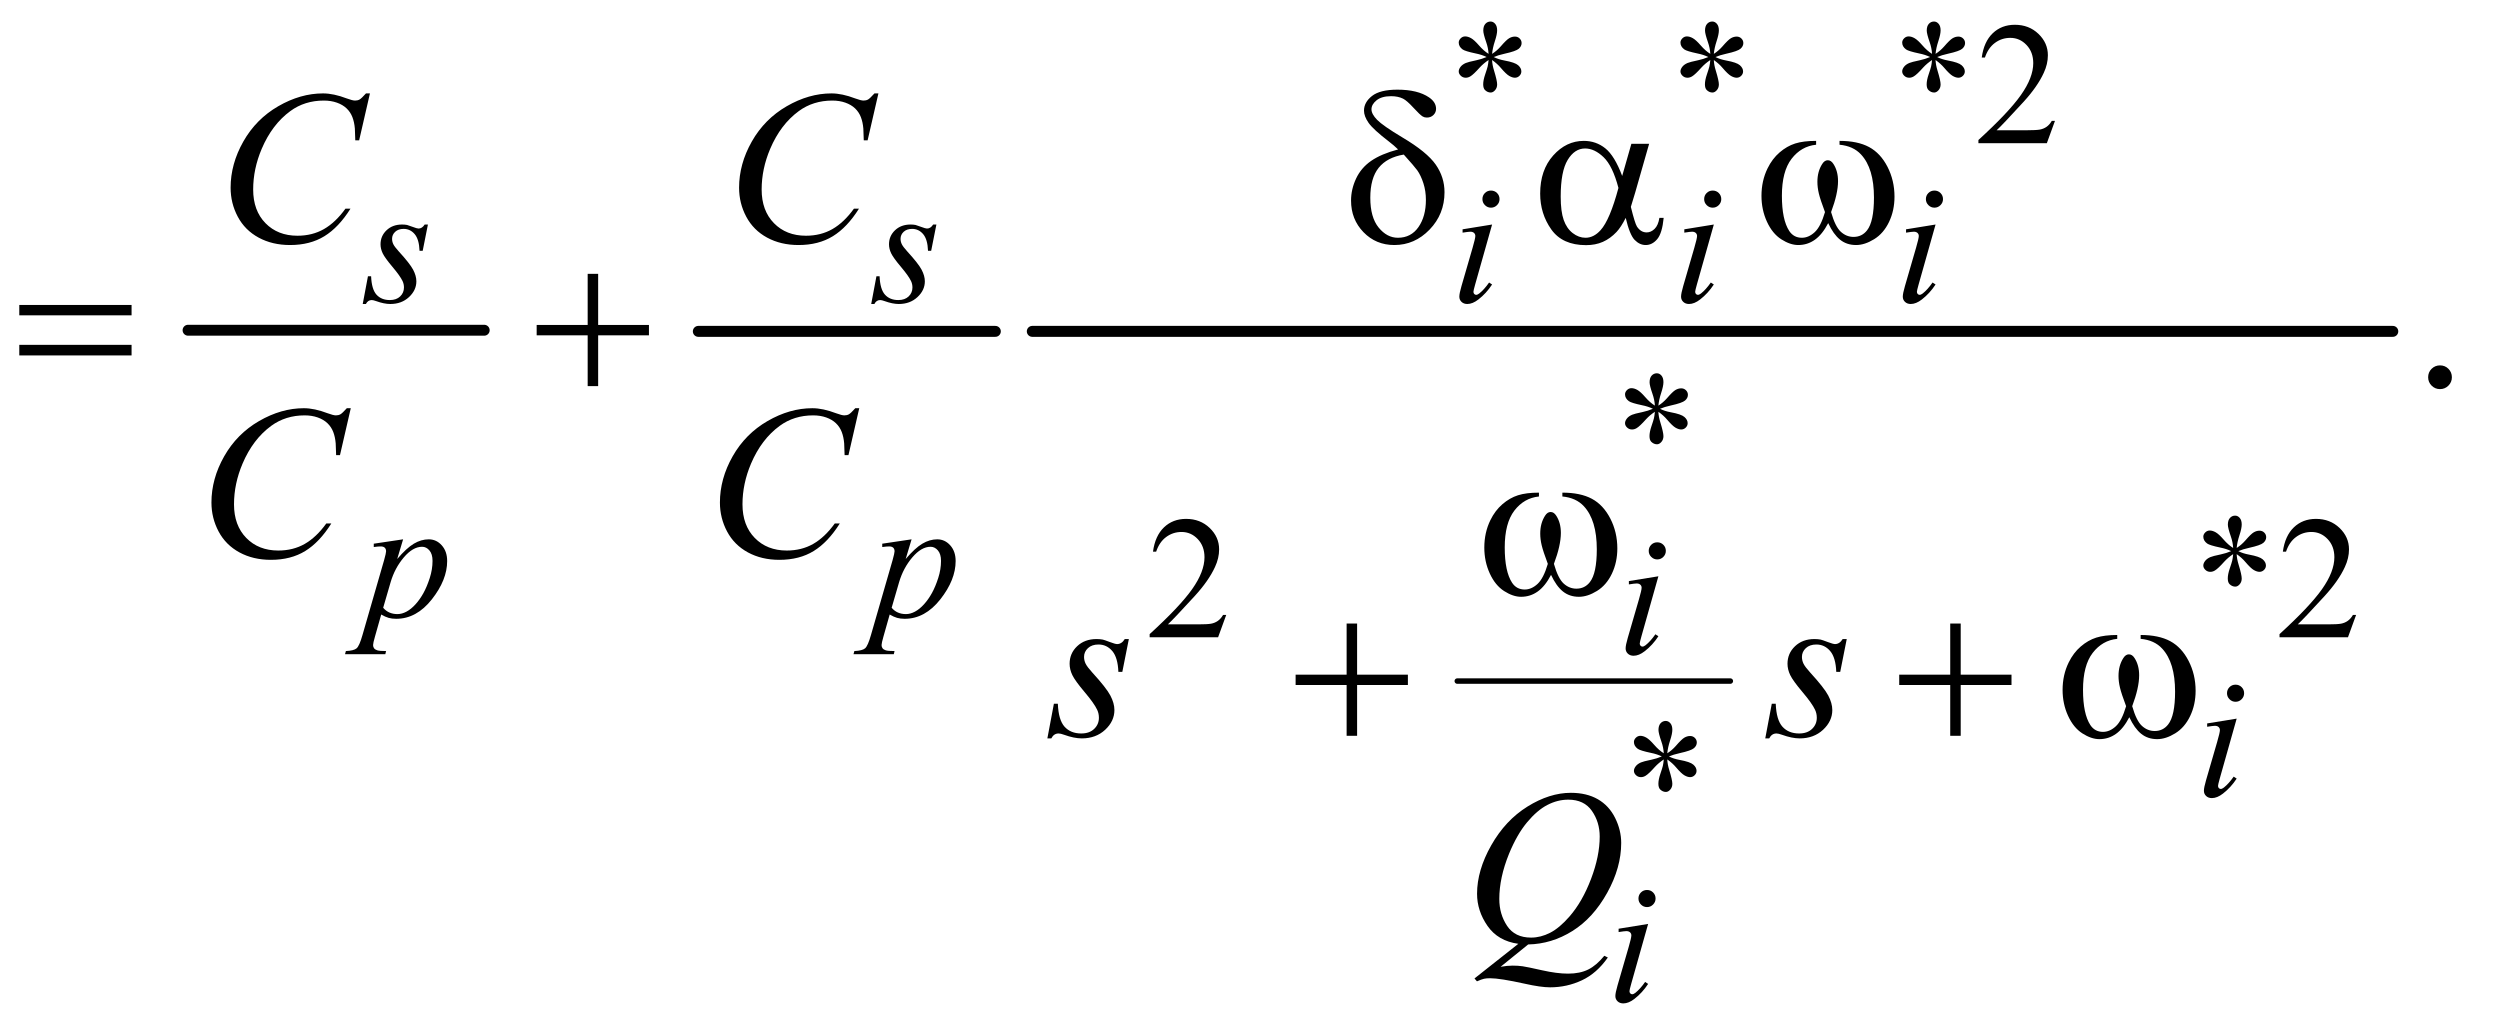 <?xml version="1.0" encoding="UTF-8"?>
<!DOCTYPE svg PUBLIC '-//W3C//DTD SVG 1.0//EN'
          'http://www.w3.org/TR/2001/REC-SVG-20010904/DTD/svg10.dtd'>
<svg stroke-dasharray="none" shape-rendering="auto" xmlns="http://www.w3.org/2000/svg" font-family="'Dialog'" text-rendering="auto" width="179" fill-opacity="1" color-interpolation="auto" color-rendering="auto" preserveAspectRatio="xMidYMid meet" font-size="12px" viewBox="0 0 179 74" fill="black" xmlns:xlink="http://www.w3.org/1999/xlink" stroke="black" image-rendering="auto" stroke-miterlimit="10" stroke-linecap="square" stroke-linejoin="miter" font-style="normal" stroke-width="1" height="74" stroke-dashoffset="0" font-weight="normal" stroke-opacity="1"
><!--Generated by the Batik Graphics2D SVG Generator--><defs id="genericDefs"
  /><g
  ><defs id="defs1"
    ><clipPath clipPathUnits="userSpaceOnUse" id="clipPath1"
      ><path d="M17.93 2.357 L131.188 2.357 L131.188 49.265 L17.93 49.265 L17.93 2.357 Z"
      /></clipPath
      ><clipPath clipPathUnits="userSpaceOnUse" id="clipPath2"
      ><path d="M572.832 75.301 L572.832 1573.949 L4191.292 1573.949 L4191.292 75.301 Z"
      /></clipPath
    ></defs
    ><g stroke-width="16" transform="scale(1.576,1.576) translate(-17.93,-2.357) matrix(0.031,0,0,0.031,0,0)" stroke-linejoin="round" stroke-linecap="round"
    ><line y2="560" fill="none" x1="854" clip-path="url(#clipPath2)" x2="1288" y1="560"
    /></g
    ><g stroke-width="16" transform="matrix(0.049,0,0,0.049,-28.253,-3.714)" stroke-linejoin="round" stroke-linecap="round"
    ><line y2="560" fill="none" x1="1597" clip-path="url(#clipPath2)" x2="2031" y1="560"
    /></g
    ><g stroke-width="8" transform="matrix(0.049,0,0,0.049,-28.253,-3.714)" stroke-linejoin="round" stroke-linecap="round"
    ><line y2="1071" fill="none" x1="2706" clip-path="url(#clipPath2)" x2="3105" y1="1071"
    /></g
    ><g stroke-width="16" transform="matrix(0.049,0,0,0.049,-28.253,-3.714)" stroke-linejoin="round" stroke-linecap="round"
    ><line y2="560" fill="none" x1="2085" clip-path="url(#clipPath2)" x2="4073" y1="560"
    /></g
    ><g transform="matrix(0.049,0,0,0.049,-28.253,-3.714)"
    ><path d="M2751.75 154.5 Q2751.25 145.875 2748.25 137.375 Q2744 125.125 2744 120.5 Q2744 114 2747.062 110.625 Q2750.125 107.25 2754.625 107.25 Q2758.5 107.25 2761.375 110.625 Q2764.25 114 2764.25 120.25 Q2764.25 125.875 2760.938 135.938 Q2757.625 146 2756.875 154.5 Q2763.75 150.125 2769.25 143.875 Q2777.75 134 2781.875 131.625 Q2786 129.25 2790.25 129.25 Q2794.375 129.25 2797.188 132.062 Q2800 134.875 2800 138.75 Q2800 143.375 2795.875 147 Q2791.75 150.625 2775.25 154.25 Q2765.625 156.375 2759.25 159.125 Q2765.75 162.5 2775.125 164.25 Q2790.25 167 2794.938 171.125 Q2799.625 175.25 2799.625 180.125 Q2799.625 183.875 2796.812 186.625 Q2794 189.375 2790.25 189.375 Q2786.5 189.375 2781.938 186.75 Q2777.375 184.125 2769.625 175 Q2764.5 168.875 2756.875 163.5 Q2757.125 170.625 2759.75 179 Q2764.25 193.75 2764.25 199.125 Q2764.25 204.125 2761.25 207.562 Q2758.25 211 2754.875 211 Q2750.25 211 2746.5 207.375 Q2743.875 204.75 2743.875 199 Q2743.875 193 2746.75 184.562 Q2749.625 176.125 2750.375 172.938 Q2751.125 169.75 2751.75 163.5 Q2744.375 168.375 2738.875 174.375 Q2729.75 184.625 2725.125 187.375 Q2721.875 189.375 2718.375 189.375 Q2714.125 189.375 2711.125 186.5 Q2708.125 183.625 2708.125 180.125 Q2708.125 177 2710.688 173.562 Q2713.25 170.125 2718.375 167.875 Q2721.75 166.375 2733.75 163.875 Q2741.5 162.25 2748.875 159.125 Q2742.125 155.75 2732.75 153.875 Q2717.375 150.625 2713.75 148 Q2708.125 143.875 2708.125 138 Q2708.125 134.625 2710.938 131.812 Q2713.75 129 2717.5 129 Q2721.625 129 2726.25 131.625 Q2730.875 134.25 2737.75 142.188 Q2744.625 150.125 2751.75 154.5 ZM3075.75 154.5 Q3075.25 145.875 3072.25 137.375 Q3068 125.125 3068 120.5 Q3068 114 3071.062 110.625 Q3074.125 107.25 3078.625 107.25 Q3082.5 107.25 3085.375 110.625 Q3088.25 114 3088.25 120.25 Q3088.25 125.875 3084.938 135.938 Q3081.625 146 3080.875 154.5 Q3087.75 150.125 3093.25 143.875 Q3101.75 134 3105.875 131.625 Q3110 129.25 3114.25 129.25 Q3118.375 129.25 3121.188 132.062 Q3124 134.875 3124 138.75 Q3124 143.375 3119.875 147 Q3115.75 150.625 3099.25 154.25 Q3089.625 156.375 3083.25 159.125 Q3089.75 162.5 3099.125 164.25 Q3114.25 167 3118.938 171.125 Q3123.625 175.25 3123.625 180.125 Q3123.625 183.875 3120.812 186.625 Q3118 189.375 3114.25 189.375 Q3110.5 189.375 3105.938 186.75 Q3101.375 184.125 3093.625 175 Q3088.5 168.875 3080.875 163.5 Q3081.125 170.625 3083.75 179 Q3088.25 193.75 3088.25 199.125 Q3088.25 204.125 3085.25 207.562 Q3082.25 211 3078.875 211 Q3074.25 211 3070.5 207.375 Q3067.875 204.75 3067.875 199 Q3067.875 193 3070.75 184.562 Q3073.625 176.125 3074.375 172.938 Q3075.125 169.75 3075.75 163.5 Q3068.375 168.375 3062.875 174.375 Q3053.75 184.625 3049.125 187.375 Q3045.875 189.375 3042.375 189.375 Q3038.125 189.375 3035.125 186.5 Q3032.125 183.625 3032.125 180.125 Q3032.125 177 3034.688 173.562 Q3037.25 170.125 3042.375 167.875 Q3045.75 166.375 3057.75 163.875 Q3065.5 162.25 3072.875 159.125 Q3066.125 155.75 3056.75 153.875 Q3041.375 150.625 3037.75 148 Q3032.125 143.875 3032.125 138 Q3032.125 134.625 3034.938 131.812 Q3037.75 129 3041.5 129 Q3045.625 129 3050.25 131.625 Q3054.875 134.25 3061.75 142.188 Q3068.625 150.125 3075.75 154.5 ZM3399.75 154.5 Q3399.25 145.875 3396.25 137.375 Q3392 125.125 3392 120.5 Q3392 114 3395.062 110.625 Q3398.125 107.25 3402.625 107.25 Q3406.5 107.25 3409.375 110.625 Q3412.25 114 3412.25 120.25 Q3412.25 125.875 3408.938 135.938 Q3405.625 146 3404.875 154.5 Q3411.75 150.125 3417.25 143.875 Q3425.75 134 3429.875 131.625 Q3434 129.25 3438.25 129.25 Q3442.375 129.25 3445.188 132.062 Q3448 134.875 3448 138.75 Q3448 143.375 3443.875 147 Q3439.75 150.625 3423.25 154.25 Q3413.625 156.375 3407.25 159.125 Q3413.75 162.5 3423.125 164.25 Q3438.25 167 3442.938 171.125 Q3447.625 175.25 3447.625 180.125 Q3447.625 183.875 3444.812 186.625 Q3442 189.375 3438.25 189.375 Q3434.5 189.375 3429.938 186.75 Q3425.375 184.125 3417.625 175 Q3412.5 168.875 3404.875 163.5 Q3405.125 170.625 3407.75 179 Q3412.25 193.75 3412.25 199.125 Q3412.25 204.125 3409.25 207.562 Q3406.25 211 3402.875 211 Q3398.25 211 3394.5 207.375 Q3391.875 204.75 3391.875 199 Q3391.875 193 3394.75 184.562 Q3397.625 176.125 3398.375 172.938 Q3399.125 169.75 3399.75 163.5 Q3392.375 168.375 3386.875 174.375 Q3377.75 184.625 3373.125 187.375 Q3369.875 189.375 3366.375 189.375 Q3362.125 189.375 3359.125 186.5 Q3356.125 183.625 3356.125 180.125 Q3356.125 177 3358.688 173.562 Q3361.25 170.125 3366.375 167.875 Q3369.75 166.375 3381.75 163.875 Q3389.5 162.25 3396.875 159.125 Q3390.125 155.75 3380.75 153.875 Q3365.375 150.625 3361.75 148 Q3356.125 143.875 3356.125 138 Q3356.125 134.625 3358.938 131.812 Q3361.75 129 3365.5 129 Q3369.625 129 3374.25 131.625 Q3378.875 134.25 3385.75 142.188 Q3392.625 150.125 3399.75 154.5 ZM3579.375 252.375 L3567.5 285 L3467.5 285 L3467.5 280.375 Q3511.625 240.125 3529.625 214.625 Q3547.625 189.125 3547.625 168 Q3547.625 151.875 3537.75 141.5 Q3527.875 131.125 3514.125 131.125 Q3501.625 131.125 3491.688 138.438 Q3481.75 145.75 3477 159.875 L3472.375 159.875 Q3475.5 136.75 3488.438 124.375 Q3501.375 112 3520.75 112 Q3541.375 112 3555.188 125.25 Q3569 138.5 3569 156.5 Q3569 169.375 3563 182.25 Q3553.75 202.5 3533 225.125 Q3501.875 259.125 3494.125 266.125 L3538.375 266.125 Q3551.875 266.125 3557.312 265.125 Q3562.75 264.125 3567.125 261.062 Q3571.5 258 3574.75 252.375 L3579.375 252.375 Z" stroke="none" clip-path="url(#clipPath2)"
    /></g
    ><g transform="matrix(0.049,0,0,0.049,-28.253,-3.714)"
    ><path d="M2994.75 668.5 Q2994.25 659.875 2991.25 651.375 Q2987 639.125 2987 634.5 Q2987 628 2990.062 624.625 Q2993.125 621.25 2997.625 621.25 Q3001.5 621.25 3004.375 624.625 Q3007.25 628 3007.25 634.25 Q3007.25 639.875 3003.938 649.938 Q3000.625 660 2999.875 668.5 Q3006.75 664.125 3012.25 657.875 Q3020.75 648 3024.875 645.625 Q3029 643.25 3033.25 643.25 Q3037.375 643.25 3040.188 646.062 Q3043 648.875 3043 652.75 Q3043 657.375 3038.875 661 Q3034.75 664.625 3018.25 668.25 Q3008.625 670.375 3002.25 673.125 Q3008.75 676.5 3018.125 678.25 Q3033.25 681 3037.938 685.125 Q3042.625 689.25 3042.625 694.125 Q3042.625 697.875 3039.812 700.625 Q3037 703.375 3033.25 703.375 Q3029.5 703.375 3024.938 700.75 Q3020.375 698.125 3012.625 689 Q3007.5 682.875 2999.875 677.5 Q3000.125 684.625 3002.75 693 Q3007.25 707.75 3007.25 713.125 Q3007.25 718.125 3004.25 721.562 Q3001.25 725 2997.875 725 Q2993.25 725 2989.5 721.375 Q2986.875 718.75 2986.875 713 Q2986.875 707 2989.75 698.562 Q2992.625 690.125 2993.375 686.938 Q2994.125 683.75 2994.75 677.5 Q2987.375 682.375 2981.875 688.375 Q2972.75 698.625 2968.125 701.375 Q2964.875 703.375 2961.375 703.375 Q2957.125 703.375 2954.125 700.5 Q2951.125 697.625 2951.125 694.125 Q2951.125 691 2953.688 687.562 Q2956.25 684.125 2961.375 681.875 Q2964.75 680.375 2976.75 677.875 Q2984.5 676.25 2991.875 673.125 Q2985.125 669.75 2975.75 667.875 Q2960.375 664.625 2956.75 662 Q2951.125 657.875 2951.125 652 Q2951.125 648.625 2953.938 645.812 Q2956.75 643 2960.5 643 Q2964.625 643 2969.25 645.625 Q2973.875 648.25 2980.75 656.188 Q2987.625 664.125 2994.75 668.5 Z" stroke="none" clip-path="url(#clipPath2)"
    /></g
    ><g transform="matrix(0.049,0,0,0.049,-28.253,-3.714)"
    ><path d="M2368.375 974.375 L2356.5 1007 L2256.5 1007 L2256.5 1002.375 Q2300.625 962.125 2318.625 936.625 Q2336.625 911.125 2336.625 890 Q2336.625 873.875 2326.75 863.5 Q2316.875 853.125 2303.125 853.125 Q2290.625 853.125 2280.688 860.438 Q2270.75 867.75 2266 881.875 L2261.375 881.875 Q2264.5 858.75 2277.438 846.375 Q2290.375 834 2309.75 834 Q2330.375 834 2344.188 847.25 Q2358 860.5 2358 878.5 Q2358 891.375 2352 904.25 Q2342.75 924.5 2322 947.125 Q2290.875 981.125 2283.125 988.125 L2327.375 988.125 Q2340.875 988.125 2346.312 987.125 Q2351.75 986.125 2356.125 983.062 Q2360.5 980 2363.75 974.375 L2368.375 974.375 ZM3839.75 876.5 Q3839.25 867.875 3836.25 859.375 Q3832 847.125 3832 842.5 Q3832 836 3835.062 832.625 Q3838.125 829.25 3842.625 829.25 Q3846.5 829.25 3849.375 832.625 Q3852.25 836 3852.25 842.25 Q3852.25 847.875 3848.938 857.938 Q3845.625 868 3844.875 876.5 Q3851.75 872.125 3857.25 865.875 Q3865.75 856 3869.875 853.625 Q3874 851.25 3878.25 851.25 Q3882.375 851.25 3885.188 854.062 Q3888 856.875 3888 860.75 Q3888 865.375 3883.875 869 Q3879.75 872.625 3863.25 876.25 Q3853.625 878.375 3847.25 881.125 Q3853.75 884.5 3863.125 886.25 Q3878.25 889 3882.938 893.125 Q3887.625 897.25 3887.625 902.125 Q3887.625 905.875 3884.812 908.625 Q3882 911.375 3878.25 911.375 Q3874.5 911.375 3869.938 908.75 Q3865.375 906.125 3857.625 897 Q3852.5 890.875 3844.875 885.5 Q3845.125 892.625 3847.75 901 Q3852.25 915.75 3852.25 921.125 Q3852.25 926.125 3849.25 929.562 Q3846.25 933 3842.875 933 Q3838.25 933 3834.5 929.375 Q3831.875 926.75 3831.875 921 Q3831.875 915 3834.75 906.562 Q3837.625 898.125 3838.375 894.938 Q3839.125 891.75 3839.75 885.5 Q3832.375 890.375 3826.875 896.375 Q3817.75 906.625 3813.125 909.375 Q3809.875 911.375 3806.375 911.375 Q3802.125 911.375 3799.125 908.5 Q3796.125 905.625 3796.125 902.125 Q3796.125 899 3798.688 895.562 Q3801.25 892.125 3806.375 889.875 Q3809.75 888.375 3821.75 885.875 Q3829.5 884.25 3836.875 881.125 Q3830.125 877.75 3820.75 875.875 Q3805.375 872.625 3801.75 870 Q3796.125 865.875 3796.125 860 Q3796.125 856.625 3798.938 853.812 Q3801.75 851 3805.5 851 Q3809.625 851 3814.25 853.625 Q3818.875 856.25 3825.75 864.188 Q3832.625 872.125 3839.75 876.5 ZM4019.375 974.375 L4007.5 1007 L3907.5 1007 L3907.5 1002.375 Q3951.625 962.125 3969.625 936.625 Q3987.625 911.125 3987.625 890 Q3987.625 873.875 3977.75 863.5 Q3967.875 853.125 3954.125 853.125 Q3941.625 853.125 3931.688 860.438 Q3921.75 867.75 3917 881.875 L3912.375 881.875 Q3915.5 858.75 3928.438 846.375 Q3941.375 834 3960.75 834 Q3981.375 834 3995.188 847.25 Q4009 860.5 4009 878.5 Q4009 891.375 4003 904.25 Q3993.75 924.5 3973 947.125 Q3941.875 981.125 3934.125 988.125 L3978.375 988.125 Q3991.875 988.125 3997.312 987.125 Q4002.75 986.125 4007.125 983.062 Q4011.5 980 4014.75 974.375 L4019.375 974.375 Z" stroke="none" clip-path="url(#clipPath2)"
    /></g
    ><g transform="matrix(0.049,0,0,0.049,-28.253,-3.714)"
    ><path d="M3007.75 1176.5 Q3007.25 1167.875 3004.25 1159.375 Q3000 1147.125 3000 1142.5 Q3000 1136 3003.062 1132.625 Q3006.125 1129.25 3010.625 1129.25 Q3014.5 1129.25 3017.375 1132.625 Q3020.25 1136 3020.25 1142.25 Q3020.25 1147.875 3016.938 1157.938 Q3013.625 1168 3012.875 1176.5 Q3019.75 1172.125 3025.25 1165.875 Q3033.75 1156 3037.875 1153.625 Q3042 1151.25 3046.25 1151.25 Q3050.375 1151.25 3053.188 1154.062 Q3056 1156.875 3056 1160.75 Q3056 1165.375 3051.875 1169 Q3047.75 1172.625 3031.25 1176.25 Q3021.625 1178.375 3015.25 1181.125 Q3021.75 1184.5 3031.125 1186.25 Q3046.25 1189 3050.938 1193.125 Q3055.625 1197.25 3055.625 1202.125 Q3055.625 1205.875 3052.812 1208.625 Q3050 1211.375 3046.25 1211.375 Q3042.5 1211.375 3037.938 1208.75 Q3033.375 1206.125 3025.625 1197 Q3020.5 1190.875 3012.875 1185.5 Q3013.125 1192.625 3015.75 1201 Q3020.25 1215.75 3020.25 1221.125 Q3020.25 1226.125 3017.25 1229.562 Q3014.25 1233 3010.875 1233 Q3006.25 1233 3002.5 1229.375 Q2999.875 1226.75 2999.875 1221 Q2999.875 1215 3002.75 1206.562 Q3005.625 1198.125 3006.375 1194.938 Q3007.125 1191.75 3007.75 1185.5 Q3000.375 1190.375 2994.875 1196.375 Q2985.75 1206.625 2981.125 1209.375 Q2977.875 1211.375 2974.375 1211.375 Q2970.125 1211.375 2967.125 1208.5 Q2964.125 1205.625 2964.125 1202.125 Q2964.125 1199 2966.688 1195.562 Q2969.25 1192.125 2974.375 1189.875 Q2977.75 1188.375 2989.75 1185.875 Q2997.5 1184.25 3004.875 1181.125 Q2998.125 1177.75 2988.75 1175.875 Q2973.375 1172.625 2969.75 1170 Q2964.125 1165.875 2964.125 1160 Q2964.125 1156.625 2966.938 1153.812 Q2969.75 1151 2973.5 1151 Q2977.625 1151 2982.25 1153.625 Q2986.875 1156.25 2993.75 1164.188 Q3000.625 1172.125 3007.75 1176.5 Z" stroke="none" clip-path="url(#clipPath2)"
    /></g
    ><g transform="matrix(0.049,0,0,0.049,-28.253,-3.714)"
    ><path d="M4142 609.688 Q4149.344 609.688 4154.344 614.766 Q4159.344 619.844 4159.344 627.031 Q4159.344 634.219 4154.266 639.297 Q4149.188 644.375 4142 644.375 Q4134.812 644.375 4129.734 639.297 Q4124.656 634.219 4124.656 627.031 Q4124.656 619.688 4129.734 614.688 Q4134.812 609.688 4142 609.688 Z" stroke="none" clip-path="url(#clipPath2)"
    /></g
    ><g transform="matrix(0.049,0,0,0.049,-28.253,-3.714)"
    ><path d="M1201.875 403.875 L1194.25 442.25 L1189.625 442.25 Q1189 425.5 1182.5 417.875 Q1176 410.25 1166.375 410.25 Q1158.625 410.25 1154.062 414.5 Q1149.5 418.75 1149.5 424.75 Q1149.5 428.875 1151.312 432.625 Q1153.125 436.375 1159.25 443.125 Q1175.5 460.875 1180.25 469.875 Q1185 478.875 1185 486.875 Q1185 499.875 1174.188 509.938 Q1163.375 520 1146.875 520 Q1137.875 520 1126.125 515.75 Q1122 514.25 1119.75 514.25 Q1114.125 514.25 1111.25 520 L1106.625 520 L1114.25 479.5 L1118.875 479.5 Q1119.625 498.5 1126.75 506.375 Q1133.875 514.25 1146.25 514.25 Q1155.75 514.25 1161.312 508.938 Q1166.875 503.625 1166.875 495.875 Q1166.875 490.875 1164.875 486.625 Q1161.375 479.125 1150.188 465.875 Q1139 452.625 1135.812 446 Q1132.625 439.375 1132.625 432.75 Q1132.625 420.625 1141.438 412.25 Q1150.25 403.875 1164.125 403.875 Q1168.125 403.875 1171.375 404.5 Q1173.125 404.875 1179.562 407.312 Q1186 409.75 1188.125 409.75 Q1193.5 409.75 1197.125 403.875 L1201.875 403.875 ZM1944.875 403.875 L1937.25 442.25 L1932.625 442.25 Q1932 425.5 1925.5 417.875 Q1919 410.25 1909.375 410.25 Q1901.625 410.25 1897.062 414.5 Q1892.5 418.75 1892.5 424.75 Q1892.5 428.875 1894.312 432.625 Q1896.125 436.375 1902.25 443.125 Q1918.5 460.875 1923.25 469.875 Q1928 478.875 1928 486.875 Q1928 499.875 1917.188 509.938 Q1906.375 520 1889.875 520 Q1880.875 520 1869.125 515.75 Q1865 514.25 1862.75 514.25 Q1857.125 514.25 1854.25 520 L1849.625 520 L1857.25 479.5 L1861.875 479.5 Q1862.625 498.5 1869.75 506.375 Q1876.875 514.25 1889.25 514.25 Q1898.75 514.25 1904.312 508.938 Q1909.875 503.625 1909.875 495.875 Q1909.875 490.875 1907.875 486.625 Q1904.375 479.125 1893.188 465.875 Q1882 452.625 1878.812 446 Q1875.625 439.375 1875.625 432.75 Q1875.625 420.625 1884.438 412.25 Q1893.25 403.875 1907.125 403.875 Q1911.125 403.875 1914.375 404.5 Q1916.125 404.875 1922.562 407.312 Q1929 409.75 1931.125 409.75 Q1936.5 409.75 1940.125 403.875 L1944.875 403.875 ZM2755.25 354.25 Q2760.5 354.25 2764.125 357.875 Q2767.75 361.5 2767.75 366.75 Q2767.75 371.875 2764.062 375.562 Q2760.375 379.25 2755.25 379.25 Q2750.125 379.25 2746.438 375.562 Q2742.75 371.875 2742.75 366.75 Q2742.75 361.5 2746.375 357.875 Q2750 354.25 2755.25 354.25 ZM2756.875 403.875 L2732.125 491.5 Q2729.625 500.375 2729.625 502.125 Q2729.625 504.125 2730.812 505.375 Q2732 506.625 2733.625 506.625 Q2735.5 506.625 2738.125 504.625 Q2745.25 499 2752.5 488.625 L2756.875 491.5 Q2748.375 504.5 2736.875 513.375 Q2728.375 520 2720.625 520 Q2715.5 520 2712.25 516.938 Q2709 513.875 2709 509.25 Q2709 504.625 2712.125 493.875 L2728.375 437.875 Q2732.375 424.125 2732.375 420.625 Q2732.375 417.875 2730.438 416.125 Q2728.5 414.375 2725.125 414.375 Q2722.375 414.375 2713.75 415.75 L2713.75 410.875 L2756.875 403.875 ZM3079.25 354.25 Q3084.5 354.25 3088.125 357.875 Q3091.75 361.5 3091.75 366.75 Q3091.75 371.875 3088.062 375.562 Q3084.375 379.25 3079.25 379.25 Q3074.125 379.25 3070.438 375.562 Q3066.75 371.875 3066.75 366.75 Q3066.75 361.5 3070.375 357.875 Q3074 354.25 3079.25 354.25 ZM3080.875 403.875 L3056.125 491.5 Q3053.625 500.375 3053.625 502.125 Q3053.625 504.125 3054.812 505.375 Q3056 506.625 3057.625 506.625 Q3059.5 506.625 3062.125 504.625 Q3069.25 499 3076.5 488.625 L3080.875 491.5 Q3072.375 504.5 3060.875 513.375 Q3052.375 520 3044.625 520 Q3039.5 520 3036.25 516.938 Q3033 513.875 3033 509.25 Q3033 504.625 3036.125 493.875 L3052.375 437.875 Q3056.375 424.125 3056.375 420.625 Q3056.375 417.875 3054.438 416.125 Q3052.5 414.375 3049.125 414.375 Q3046.375 414.375 3037.75 415.75 L3037.75 410.875 L3080.875 403.875 ZM3403.25 354.25 Q3408.5 354.25 3412.125 357.875 Q3415.75 361.5 3415.75 366.75 Q3415.75 371.875 3412.062 375.562 Q3408.375 379.25 3403.25 379.25 Q3398.125 379.25 3394.438 375.562 Q3390.75 371.875 3390.75 366.75 Q3390.75 361.5 3394.375 357.875 Q3398 354.25 3403.25 354.25 ZM3404.875 403.875 L3380.125 491.5 Q3377.625 500.375 3377.625 502.125 Q3377.625 504.125 3378.812 505.375 Q3380 506.625 3381.625 506.625 Q3383.5 506.625 3386.125 504.625 Q3393.25 499 3400.5 488.625 L3404.875 491.5 Q3396.375 504.5 3384.875 513.375 Q3376.375 520 3368.625 520 Q3363.5 520 3360.25 516.938 Q3357 513.875 3357 509.25 Q3357 504.625 3360.125 493.875 L3376.375 437.875 Q3380.375 424.125 3380.375 420.625 Q3380.375 417.875 3378.438 416.125 Q3376.5 414.375 3373.125 414.375 Q3370.375 414.375 3361.75 415.75 L3361.75 410.875 L3404.875 403.875 Z" stroke="none" clip-path="url(#clipPath2)"
    /></g
    ><g transform="matrix(0.049,0,0,0.049,-28.253,-3.714)"
    ><path d="M1165.625 863.875 L1157 892.625 Q1170.625 876.625 1181.312 870.25 Q1192 863.875 1203.125 863.875 Q1214.25 863.875 1222.125 872.688 Q1230 881.5 1230 895.625 Q1230 923.125 1207.625 951.562 Q1185.25 980 1155.5 980 Q1149.25 980 1144.438 978.625 Q1139.625 977.25 1133.625 973.75 L1124.5 1006 Q1121.75 1015.5 1121.75 1018.375 Q1121.75 1021.125 1123.188 1023.062 Q1124.625 1025 1127.875 1026.062 Q1131.125 1027.125 1140.75 1027.125 L1139.625 1031.75 L1080.75 1031.75 L1082 1027.125 Q1093.625 1026.625 1097.688 1023.125 Q1101.75 1019.625 1106.25 1003.75 L1137.875 894.25 Q1140.75 883.875 1140.75 881.375 Q1140.75 878 1138.812 876.125 Q1136.875 874.25 1132.875 874.25 Q1129.25 874.25 1122.75 875.125 L1122.75 870.25 L1165.625 863.875 ZM1136.5 963.875 Q1144.25 973.125 1157.375 973.125 Q1163.875 973.125 1170.625 969.5 Q1177.375 965.875 1183.812 958.75 Q1190.25 951.625 1195.375 942.312 Q1200.5 933 1204.562 920.375 Q1208.625 907.75 1208.625 895.375 Q1208.625 885.375 1204.062 880.062 Q1199.5 874.75 1193.375 874.75 Q1179.875 874.75 1166.688 890.25 Q1153.5 905.75 1147.375 926.5 L1136.5 963.875 ZM1908.625 863.875 L1900 892.625 Q1913.625 876.625 1924.312 870.25 Q1935 863.875 1946.125 863.875 Q1957.25 863.875 1965.125 872.688 Q1973 881.5 1973 895.625 Q1973 923.125 1950.625 951.562 Q1928.25 980 1898.5 980 Q1892.25 980 1887.438 978.625 Q1882.625 977.25 1876.625 973.75 L1867.5 1006 Q1864.75 1015.5 1864.75 1018.375 Q1864.75 1021.125 1866.188 1023.062 Q1867.625 1025 1870.875 1026.062 Q1874.125 1027.125 1883.75 1027.125 L1882.625 1031.75 L1823.75 1031.75 L1825 1027.125 Q1836.625 1026.625 1840.688 1023.125 Q1844.75 1019.625 1849.25 1003.75 L1880.875 894.25 Q1883.75 883.875 1883.75 881.375 Q1883.75 878 1881.812 876.125 Q1879.875 874.25 1875.875 874.25 Q1872.25 874.25 1865.75 875.125 L1865.75 870.25 L1908.625 863.875 ZM1879.5 963.875 Q1887.25 973.125 1900.375 973.125 Q1906.875 973.125 1913.625 969.5 Q1920.375 965.875 1926.812 958.75 Q1933.25 951.625 1938.375 942.312 Q1943.5 933 1947.562 920.375 Q1951.625 907.75 1951.625 895.375 Q1951.625 885.375 1947.062 880.062 Q1942.5 874.75 1936.375 874.75 Q1922.875 874.75 1909.688 890.25 Q1896.5 905.75 1890.375 926.5 L1879.5 963.875 Z" stroke="none" clip-path="url(#clipPath2)"
    /></g
    ><g transform="matrix(0.049,0,0,0.049,-28.253,-3.714)"
    ><path d="M2998.25 868.25 Q3003.5 868.25 3007.125 871.875 Q3010.75 875.5 3010.75 880.75 Q3010.75 885.875 3007.062 889.562 Q3003.375 893.25 2998.25 893.25 Q2993.125 893.25 2989.438 889.562 Q2985.75 885.875 2985.75 880.75 Q2985.75 875.5 2989.375 871.875 Q2993 868.25 2998.25 868.25 ZM2999.875 917.875 L2975.125 1005.5 Q2972.625 1014.375 2972.625 1016.125 Q2972.625 1018.125 2973.812 1019.375 Q2975 1020.625 2976.625 1020.625 Q2978.5 1020.625 2981.125 1018.625 Q2988.25 1013 2995.5 1002.625 L2999.875 1005.5 Q2991.375 1018.5 2979.875 1027.375 Q2971.375 1034 2963.625 1034 Q2958.5 1034 2955.25 1030.938 Q2952 1027.875 2952 1023.25 Q2952 1018.625 2955.125 1007.875 L2971.375 951.875 Q2975.375 938.125 2975.375 934.625 Q2975.375 931.875 2973.438 930.125 Q2971.5 928.375 2968.125 928.375 Q2965.375 928.375 2956.75 929.75 L2956.75 924.875 L2999.875 917.875 Z" stroke="none" clip-path="url(#clipPath2)"
    /></g
    ><g transform="matrix(0.049,0,0,0.049,-28.253,-3.714)"
    ><path d="M3843.25 1076.25 Q3848.5 1076.25 3852.125 1079.875 Q3855.75 1083.5 3855.75 1088.75 Q3855.75 1093.875 3852.062 1097.562 Q3848.375 1101.25 3843.25 1101.25 Q3838.125 1101.25 3834.438 1097.562 Q3830.75 1093.875 3830.75 1088.75 Q3830.75 1083.5 3834.375 1079.875 Q3838 1076.25 3843.25 1076.25 ZM3844.875 1125.875 L3820.125 1213.5 Q3817.625 1222.375 3817.625 1224.125 Q3817.625 1226.125 3818.812 1227.375 Q3820 1228.625 3821.625 1228.625 Q3823.5 1228.625 3826.125 1226.625 Q3833.25 1221 3840.5 1210.625 L3844.875 1213.5 Q3836.375 1226.5 3824.875 1235.375 Q3816.375 1242 3808.625 1242 Q3803.5 1242 3800.25 1238.938 Q3797 1235.875 3797 1231.25 Q3797 1226.625 3800.125 1215.875 L3816.375 1159.875 Q3820.375 1146.125 3820.375 1142.625 Q3820.375 1139.875 3818.438 1138.125 Q3816.5 1136.375 3813.125 1136.375 Q3810.375 1136.375 3801.75 1137.75 L3801.75 1132.875 L3844.875 1125.875 Z" stroke="none" clip-path="url(#clipPath2)"
    /></g
    ><g transform="matrix(0.049,0,0,0.049,-28.253,-3.714)"
    ><path d="M2983.25 1376.25 Q2988.5 1376.25 2992.125 1379.875 Q2995.75 1383.5 2995.75 1388.75 Q2995.75 1393.875 2992.062 1397.562 Q2988.375 1401.25 2983.25 1401.25 Q2978.125 1401.25 2974.438 1397.562 Q2970.75 1393.875 2970.75 1388.75 Q2970.75 1383.5 2974.375 1379.875 Q2978 1376.25 2983.25 1376.25 ZM2984.875 1425.875 L2960.125 1513.5 Q2957.625 1522.375 2957.625 1524.125 Q2957.625 1526.125 2958.812 1527.375 Q2960 1528.625 2961.625 1528.625 Q2963.5 1528.625 2966.125 1526.625 Q2973.25 1521 2980.5 1510.625 L2984.875 1513.5 Q2976.375 1526.5 2964.875 1535.375 Q2956.375 1542 2948.625 1542 Q2943.5 1542 2940.25 1538.938 Q2937 1535.875 2937 1531.25 Q2937 1526.625 2940.125 1515.875 L2956.375 1459.875 Q2960.375 1446.125 2960.375 1442.625 Q2960.375 1439.875 2958.438 1438.125 Q2956.5 1436.375 2953.125 1436.375 Q2950.375 1436.375 2941.75 1437.75 L2941.75 1432.875 L2984.875 1425.875 Z" stroke="none" clip-path="url(#clipPath2)"
    /></g
    ><g transform="matrix(0.049,0,0,0.049,-28.253,-3.714)"
    ><path d="M1117.156 212.281 L1101.375 280.875 L1095.75 280.875 L1095.125 263.688 Q1094.344 254.312 1091.531 246.969 Q1088.719 239.625 1083.094 234.234 Q1077.469 228.844 1068.875 225.797 Q1060.281 222.75 1049.812 222.75 Q1021.844 222.75 1000.906 238.062 Q974.188 257.594 959.031 293.219 Q946.531 322.594 946.531 352.75 Q946.531 383.531 964.5 401.891 Q982.469 420.25 1011.219 420.25 Q1032.938 420.25 1049.891 410.562 Q1066.844 400.875 1081.375 380.719 L1088.719 380.719 Q1071.531 408.062 1050.594 420.953 Q1029.656 433.844 1000.438 433.844 Q974.5 433.844 954.5 422.984 Q934.5 412.125 924.031 392.438 Q913.562 372.75 913.562 350.094 Q913.562 315.406 932.156 282.594 Q950.75 249.781 983.172 231.031 Q1015.594 212.281 1048.562 212.281 Q1064.031 212.281 1083.25 219.625 Q1091.688 222.75 1095.438 222.75 Q1099.188 222.75 1102 221.188 Q1104.812 219.625 1111.375 212.281 L1117.156 212.281 ZM1860.156 212.281 L1844.375 280.875 L1838.75 280.875 L1838.125 263.688 Q1837.344 254.312 1834.531 246.969 Q1831.719 239.625 1826.094 234.234 Q1820.469 228.844 1811.875 225.797 Q1803.281 222.75 1792.812 222.75 Q1764.844 222.75 1743.906 238.062 Q1717.188 257.594 1702.031 293.219 Q1689.531 322.594 1689.531 352.75 Q1689.531 383.531 1707.5 401.891 Q1725.469 420.25 1754.219 420.25 Q1775.938 420.25 1792.891 410.562 Q1809.844 400.875 1824.375 380.719 L1831.719 380.719 Q1814.531 408.062 1793.594 420.953 Q1772.656 433.844 1743.438 433.844 Q1717.5 433.844 1697.5 422.984 Q1677.5 412.125 1667.031 392.438 Q1656.562 372.75 1656.562 350.094 Q1656.562 315.406 1675.156 282.594 Q1693.75 249.781 1726.172 231.031 Q1758.594 212.281 1791.562 212.281 Q1807.031 212.281 1826.25 219.625 Q1834.688 222.75 1838.438 222.75 Q1842.188 222.75 1845 221.188 Q1847.812 219.625 1854.375 212.281 L1860.156 212.281 Z" stroke="none" clip-path="url(#clipPath2)"
    /></g
    ><g transform="matrix(0.049,0,0,0.049,-28.253,-3.714)"
    ><path d="M1089.156 672.281 L1073.375 740.875 L1067.75 740.875 L1067.125 723.688 Q1066.344 714.312 1063.531 706.969 Q1060.719 699.625 1055.094 694.234 Q1049.469 688.844 1040.875 685.797 Q1032.281 682.75 1021.812 682.75 Q993.844 682.75 972.906 698.062 Q946.188 717.594 931.031 753.219 Q918.531 782.594 918.531 812.75 Q918.531 843.531 936.5 861.891 Q954.469 880.25 983.219 880.25 Q1004.938 880.25 1021.891 870.562 Q1038.844 860.875 1053.375 840.719 L1060.719 840.719 Q1043.531 868.062 1022.594 880.953 Q1001.656 893.844 972.438 893.844 Q946.5 893.844 926.5 882.984 Q906.5 872.125 896.031 852.438 Q885.562 832.75 885.562 810.094 Q885.562 775.406 904.156 742.594 Q922.75 709.781 955.172 691.031 Q987.594 672.281 1020.562 672.281 Q1036.031 672.281 1055.25 679.625 Q1063.688 682.75 1067.438 682.75 Q1071.188 682.75 1074 681.188 Q1076.812 679.625 1083.375 672.281 L1089.156 672.281 ZM1832.156 672.281 L1816.375 740.875 L1810.75 740.875 L1810.125 723.688 Q1809.344 714.312 1806.531 706.969 Q1803.719 699.625 1798.094 694.234 Q1792.469 688.844 1783.875 685.797 Q1775.281 682.75 1764.812 682.75 Q1736.844 682.75 1715.906 698.062 Q1689.188 717.594 1674.031 753.219 Q1661.531 782.594 1661.531 812.75 Q1661.531 843.531 1679.5 861.891 Q1697.469 880.25 1726.219 880.25 Q1747.938 880.25 1764.891 870.562 Q1781.844 860.875 1796.375 840.719 L1803.719 840.719 Q1786.531 868.062 1765.594 880.953 Q1744.656 893.844 1715.438 893.844 Q1689.5 893.844 1669.5 882.984 Q1649.5 872.125 1639.031 852.438 Q1628.562 832.75 1628.562 810.094 Q1628.562 775.406 1647.156 742.594 Q1665.75 709.781 1698.172 691.031 Q1730.594 672.281 1763.562 672.281 Q1779.031 672.281 1798.25 679.625 Q1806.688 682.75 1810.438 682.75 Q1814.188 682.75 1817 681.188 Q1819.812 679.625 1826.375 672.281 L1832.156 672.281 Z" stroke="none" clip-path="url(#clipPath2)"
    /></g
    ><g transform="matrix(0.049,0,0,0.049,-28.253,-3.714)"
    ><path d="M2226.094 1009.594 L2216.562 1057.562 L2210.781 1057.562 Q2210 1036.625 2201.875 1027.094 Q2193.75 1017.562 2181.719 1017.562 Q2172.031 1017.562 2166.328 1022.875 Q2160.625 1028.188 2160.625 1035.688 Q2160.625 1040.844 2162.891 1045.531 Q2165.156 1050.219 2172.812 1058.656 Q2193.125 1080.844 2199.062 1092.094 Q2205 1103.344 2205 1113.344 Q2205 1129.594 2191.484 1142.172 Q2177.969 1154.75 2157.344 1154.75 Q2146.094 1154.75 2131.406 1149.438 Q2126.25 1147.562 2123.438 1147.562 Q2116.406 1147.562 2112.812 1154.75 L2107.031 1154.75 L2116.562 1104.125 L2122.344 1104.125 Q2123.281 1127.875 2132.188 1137.719 Q2141.094 1147.562 2156.562 1147.562 Q2168.438 1147.562 2175.391 1140.922 Q2182.344 1134.281 2182.344 1124.594 Q2182.344 1118.344 2179.844 1113.031 Q2175.469 1103.656 2161.484 1087.094 Q2147.5 1070.531 2143.516 1062.25 Q2139.531 1053.969 2139.531 1045.688 Q2139.531 1030.531 2150.547 1020.062 Q2161.562 1009.594 2178.906 1009.594 Q2183.906 1009.594 2187.969 1010.375 Q2190.156 1010.844 2198.203 1013.891 Q2206.25 1016.938 2208.906 1016.938 Q2215.625 1016.938 2220.156 1009.594 L2226.094 1009.594 ZM3275.094 1009.594 L3265.562 1057.562 L3259.781 1057.562 Q3259 1036.625 3250.875 1027.094 Q3242.75 1017.562 3230.719 1017.562 Q3221.031 1017.562 3215.328 1022.875 Q3209.625 1028.188 3209.625 1035.688 Q3209.625 1040.844 3211.891 1045.531 Q3214.156 1050.219 3221.812 1058.656 Q3242.125 1080.844 3248.062 1092.094 Q3254 1103.344 3254 1113.344 Q3254 1129.594 3240.484 1142.172 Q3226.969 1154.75 3206.344 1154.75 Q3195.094 1154.75 3180.406 1149.438 Q3175.25 1147.562 3172.438 1147.562 Q3165.406 1147.562 3161.812 1154.75 L3156.031 1154.75 L3165.562 1104.125 L3171.344 1104.125 Q3172.281 1127.875 3181.188 1137.719 Q3190.094 1147.562 3205.562 1147.562 Q3217.438 1147.562 3224.391 1140.922 Q3231.344 1134.281 3231.344 1124.594 Q3231.344 1118.344 3228.844 1113.031 Q3224.469 1103.656 3210.484 1087.094 Q3196.5 1070.531 3192.516 1062.25 Q3188.531 1053.969 3188.531 1045.688 Q3188.531 1030.531 3199.547 1020.062 Q3210.562 1009.594 3227.906 1009.594 Q3232.906 1009.594 3236.969 1010.375 Q3239.156 1010.844 3247.203 1013.891 Q3255.25 1016.938 3257.906 1016.938 Q3264.625 1016.938 3269.156 1009.594 L3275.094 1009.594 Z" stroke="none" clip-path="url(#clipPath2)"
    /></g
    ><g transform="matrix(0.049,0,0,0.049,-28.253,-3.714)"
    ><path d="M2809.594 1455.844 L2769.281 1488.5 Q2778.812 1486.781 2786.938 1486.781 Q2794.75 1486.781 2801.391 1487.719 Q2808.031 1488.656 2829.828 1493.578 Q2851.625 1498.5 2867.875 1498.5 Q2885.219 1498.5 2897.328 1492.484 Q2909.438 1486.469 2920.844 1472.406 L2926 1474.906 Q2909.906 1498.031 2888.031 1508.266 Q2866.156 1518.5 2841.625 1518.5 Q2828.031 1518.5 2804.438 1513.188 Q2768.344 1505.219 2753.969 1505.219 Q2748.5 1505.219 2745.062 1506 Q2741.625 1506.781 2734.75 1509.75 L2731.156 1505.531 L2795.219 1454.906 Q2765.531 1450.844 2750.219 1428.812 Q2734.906 1406.781 2734.906 1381.781 Q2734.906 1347.562 2755.609 1311 Q2776.312 1274.438 2808.578 1254.359 Q2840.844 1234.281 2871.938 1234.281 Q2895.062 1234.281 2911.391 1243.656 Q2927.719 1253.031 2936.625 1270.922 Q2945.531 1288.812 2945.531 1307.562 Q2945.531 1343.5 2925.062 1380.375 Q2904.594 1417.25 2874.203 1436.234 Q2843.812 1455.219 2809.594 1455.844 ZM2868.188 1244.281 Q2852.562 1244.281 2837.641 1252.016 Q2822.719 1259.75 2808.031 1277.328 Q2793.344 1294.906 2781.625 1323.344 Q2767.406 1358.344 2767.406 1389.438 Q2767.406 1411.625 2778.812 1428.734 Q2790.219 1445.844 2813.812 1445.844 Q2827.875 1445.844 2841.625 1438.812 Q2855.375 1431.781 2870.062 1414.906 Q2888.812 1393.344 2901.469 1360.062 Q2914.125 1326.781 2914.125 1298.188 Q2914.125 1277.094 2902.719 1260.688 Q2891.312 1244.281 2868.188 1244.281 Z" stroke="none" clip-path="url(#clipPath2)"
    /></g
    ><g transform="matrix(0.049,0,0,0.049,-28.253,-3.714)"
    ><path d="M2619.531 294.156 Q2613.281 288.062 2606.094 282.594 Q2583.125 264.938 2576.406 255.328 Q2569.688 245.719 2569.688 237.438 Q2569.688 225.25 2581.406 216.031 Q2593.125 206.812 2618.594 206.812 Q2648.125 206.812 2664.688 218.062 Q2675 225.094 2675 234.781 Q2675 240.094 2671.172 243.844 Q2667.344 247.594 2661.562 247.594 Q2658.125 247.594 2655.469 246.031 Q2651.562 243.688 2641.953 233.219 Q2632.344 222.75 2626.719 219.938 Q2619.375 216.344 2609.375 216.344 Q2595.469 216.344 2588.047 222.359 Q2580.625 228.375 2580.625 235.562 Q2580.625 242.438 2588.906 250.953 Q2597.188 259.469 2625.625 276.5 Q2661.719 297.906 2674.531 316.344 Q2687.344 334.781 2687.344 356.656 Q2687.344 388.688 2665.547 411.266 Q2643.75 433.844 2614.062 433.844 Q2587.188 433.844 2568.984 415.094 Q2550.781 396.344 2550.781 368.844 Q2550.781 352.438 2558.125 336.734 Q2565.469 321.031 2580.156 310.875 Q2594.844 300.719 2619.531 294.156 ZM2627.812 301.656 Q2603.438 305.719 2591.172 320.953 Q2578.906 336.188 2578.906 364.781 Q2578.906 393.375 2591.094 408.297 Q2603.281 423.219 2619.219 423.219 Q2638.438 423.219 2649.297 407.594 Q2660.156 391.969 2660.156 367.906 Q2660.156 354.938 2656.484 343.531 Q2652.812 332.125 2647.5 324.625 Q2643.438 319 2627.812 301.656 ZM2960.406 285.875 L2986.344 285.875 L2966.031 356.969 Q2964 363.688 2959.625 378.062 Q2965.562 402.125 2968.531 406.812 Q2974.156 415.406 2982.75 415.406 Q2989 415.406 2994.312 410.25 Q2999.625 405.094 3001.344 394.156 L3007.594 394.156 Q3005.406 416.656 2998.141 425.25 Q2990.875 433.844 2981.344 433.844 Q2972.438 433.844 2965.172 426.344 Q2957.906 418.844 2952.125 394.156 Q2945.25 407.75 2938.688 414.781 Q2929.469 424.469 2918.688 429.234 Q2907.906 434 2894.156 434 Q2859.625 434 2843.375 411.031 Q2827.125 388.062 2827.125 358.688 Q2827.125 324.312 2846.188 302.984 Q2865.25 281.656 2890.875 281.656 Q2908.688 281.656 2922.281 292.516 Q2935.875 303.375 2946.969 332.906 L2960.406 285.875 ZM2941.5 350.406 Q2933.062 318.219 2919.781 305.484 Q2906.5 292.75 2892.75 292.75 Q2877.438 292.75 2867.281 309.547 Q2857.125 326.344 2857.125 363.062 Q2857.125 384.781 2861.5 397.203 Q2865.875 409.625 2874.703 416.422 Q2883.531 423.219 2893.375 423.219 Q2905.406 423.219 2915.406 412.125 Q2929 397.125 2941.5 350.406 ZM3264.562 287.281 L3264.562 281.656 Q3290.969 281.656 3307.688 290.641 Q3324.406 299.625 3334.641 319.547 Q3344.875 339.469 3344.875 363.219 Q3344.875 383.375 3336.906 400.094 Q3328.938 416.812 3315.109 425.328 Q3301.281 433.844 3288.781 433.844 Q3275.031 433.844 3265.344 426.031 Q3255.656 418.219 3248 401.812 Q3239.406 418.375 3228.547 426.109 Q3217.688 433.844 3204.25 433.844 Q3192.531 433.844 3179.484 425.484 Q3166.438 417.125 3158.469 399.703 Q3150.5 382.281 3150.5 361.969 Q3150.5 339.938 3159.406 321.812 Q3166.281 307.75 3176.984 298.531 Q3187.688 289.312 3199.719 285.484 Q3211.75 281.656 3230.344 281.656 L3230.344 287.281 Q3208.625 289.469 3194.484 307.828 Q3180.344 326.188 3180.344 361.812 Q3180.344 396.969 3191.125 413.375 Q3197.688 423.219 3209.562 423.219 Q3219.406 423.219 3228.234 415.094 Q3237.062 406.969 3243.312 385.719 Q3236.438 367.438 3234.328 358.531 Q3232.219 349.625 3232.219 341.5 Q3232.219 326.344 3239.25 315.406 Q3242.688 309.938 3247.375 309.938 Q3252.219 309.938 3255.656 315.406 Q3262.375 325.719 3262.375 340.562 Q3262.375 358.688 3252.219 385.719 Q3258.312 407.125 3266.516 414.547 Q3274.719 421.969 3285.031 421.969 Q3297.219 421.969 3304.719 412.438 Q3314.875 399.625 3314.875 364.469 Q3314.875 321.812 3295.969 301.5 Q3284.562 289.156 3264.562 287.281 Z" stroke="none" clip-path="url(#clipPath2)"
    /></g
    ><g transform="matrix(0.049,0,0,0.049,-28.253,-3.714)"
    ><path d="M604.781 521.406 L768.844 521.406 L768.844 536.562 L604.781 536.562 L604.781 521.406 ZM604.781 579.688 L768.844 579.688 L768.844 595.156 L604.781 595.156 L604.781 579.688 ZM1435.312 475.938 L1450.625 475.938 L1450.625 550.625 L1524.844 550.625 L1524.844 565.781 L1450.625 565.781 L1450.625 640 L1435.312 640 L1435.312 565.781 L1360.781 565.781 L1360.781 550.625 L1435.312 550.625 L1435.312 475.938 Z" stroke="none" clip-path="url(#clipPath2)"
    /></g
    ><g transform="matrix(0.049,0,0,0.049,-28.253,-3.714)"
    ><path d="M2859.562 801.281 L2859.562 795.656 Q2885.969 795.656 2902.688 804.641 Q2919.406 813.625 2929.641 833.547 Q2939.875 853.469 2939.875 877.219 Q2939.875 897.375 2931.906 914.094 Q2923.938 930.812 2910.109 939.328 Q2896.281 947.844 2883.781 947.844 Q2870.031 947.844 2860.344 940.031 Q2850.656 932.219 2843 915.812 Q2834.406 932.375 2823.547 940.109 Q2812.688 947.844 2799.25 947.844 Q2787.531 947.844 2774.484 939.484 Q2761.438 931.125 2753.469 913.703 Q2745.5 896.281 2745.5 875.969 Q2745.5 853.938 2754.406 835.812 Q2761.281 821.75 2771.984 812.531 Q2782.688 803.312 2794.719 799.484 Q2806.75 795.656 2825.344 795.656 L2825.344 801.281 Q2803.625 803.469 2789.484 821.828 Q2775.344 840.188 2775.344 875.812 Q2775.344 910.969 2786.125 927.375 Q2792.688 937.219 2804.562 937.219 Q2814.406 937.219 2823.234 929.094 Q2832.062 920.969 2838.312 899.719 Q2831.438 881.438 2829.328 872.531 Q2827.219 863.625 2827.219 855.5 Q2827.219 840.344 2834.25 829.406 Q2837.688 823.938 2842.375 823.938 Q2847.219 823.938 2850.656 829.406 Q2857.375 839.719 2857.375 854.562 Q2857.375 872.688 2847.219 899.719 Q2853.312 921.125 2861.516 928.547 Q2869.719 935.969 2880.031 935.969 Q2892.219 935.969 2899.719 926.438 Q2909.875 913.625 2909.875 878.469 Q2909.875 835.812 2890.969 815.5 Q2879.562 803.156 2859.562 801.281 Z" stroke="none" clip-path="url(#clipPath2)"
    /></g
    ><g transform="matrix(0.049,0,0,0.049,-28.253,-3.714)"
    ><path d="M2544.312 986.938 L2559.625 986.938 L2559.625 1061.625 L2633.844 1061.625 L2633.844 1076.781 L2559.625 1076.781 L2559.625 1151 L2544.312 1151 L2544.312 1076.781 L2469.781 1076.781 L2469.781 1061.625 L2544.312 1061.625 L2544.312 986.938 ZM3426.312 986.938 L3441.625 986.938 L3441.625 1061.625 L3515.844 1061.625 L3515.844 1076.781 L3441.625 1076.781 L3441.625 1151 L3426.312 1151 L3426.312 1076.781 L3351.781 1076.781 L3351.781 1061.625 L3426.312 1061.625 L3426.312 986.938 ZM3704.562 1009.281 L3704.562 1003.656 Q3730.969 1003.656 3747.688 1012.641 Q3764.406 1021.625 3774.641 1041.547 Q3784.875 1061.469 3784.875 1085.219 Q3784.875 1105.375 3776.906 1122.094 Q3768.938 1138.812 3755.109 1147.328 Q3741.281 1155.844 3728.781 1155.844 Q3715.031 1155.844 3705.344 1148.031 Q3695.656 1140.219 3688 1123.812 Q3679.406 1140.375 3668.547 1148.109 Q3657.688 1155.844 3644.25 1155.844 Q3632.531 1155.844 3619.484 1147.484 Q3606.438 1139.125 3598.469 1121.703 Q3590.5 1104.281 3590.5 1083.969 Q3590.5 1061.938 3599.406 1043.812 Q3606.281 1029.75 3616.984 1020.531 Q3627.688 1011.312 3639.719 1007.484 Q3651.75 1003.656 3670.344 1003.656 L3670.344 1009.281 Q3648.625 1011.469 3634.484 1029.828 Q3620.344 1048.188 3620.344 1083.812 Q3620.344 1118.969 3631.125 1135.375 Q3637.688 1145.219 3649.562 1145.219 Q3659.406 1145.219 3668.234 1137.094 Q3677.062 1128.969 3683.312 1107.719 Q3676.438 1089.438 3674.328 1080.531 Q3672.219 1071.625 3672.219 1063.5 Q3672.219 1048.344 3679.25 1037.406 Q3682.688 1031.938 3687.375 1031.938 Q3692.219 1031.938 3695.656 1037.406 Q3702.375 1047.719 3702.375 1062.562 Q3702.375 1080.688 3692.219 1107.719 Q3698.312 1129.125 3706.516 1136.547 Q3714.719 1143.969 3725.031 1143.969 Q3737.219 1143.969 3744.719 1134.438 Q3754.875 1121.625 3754.875 1086.469 Q3754.875 1043.812 3735.969 1023.5 Q3724.562 1011.156 3704.562 1009.281 Z" stroke="none" clip-path="url(#clipPath2)"
    /></g
  ></g
></svg
>
